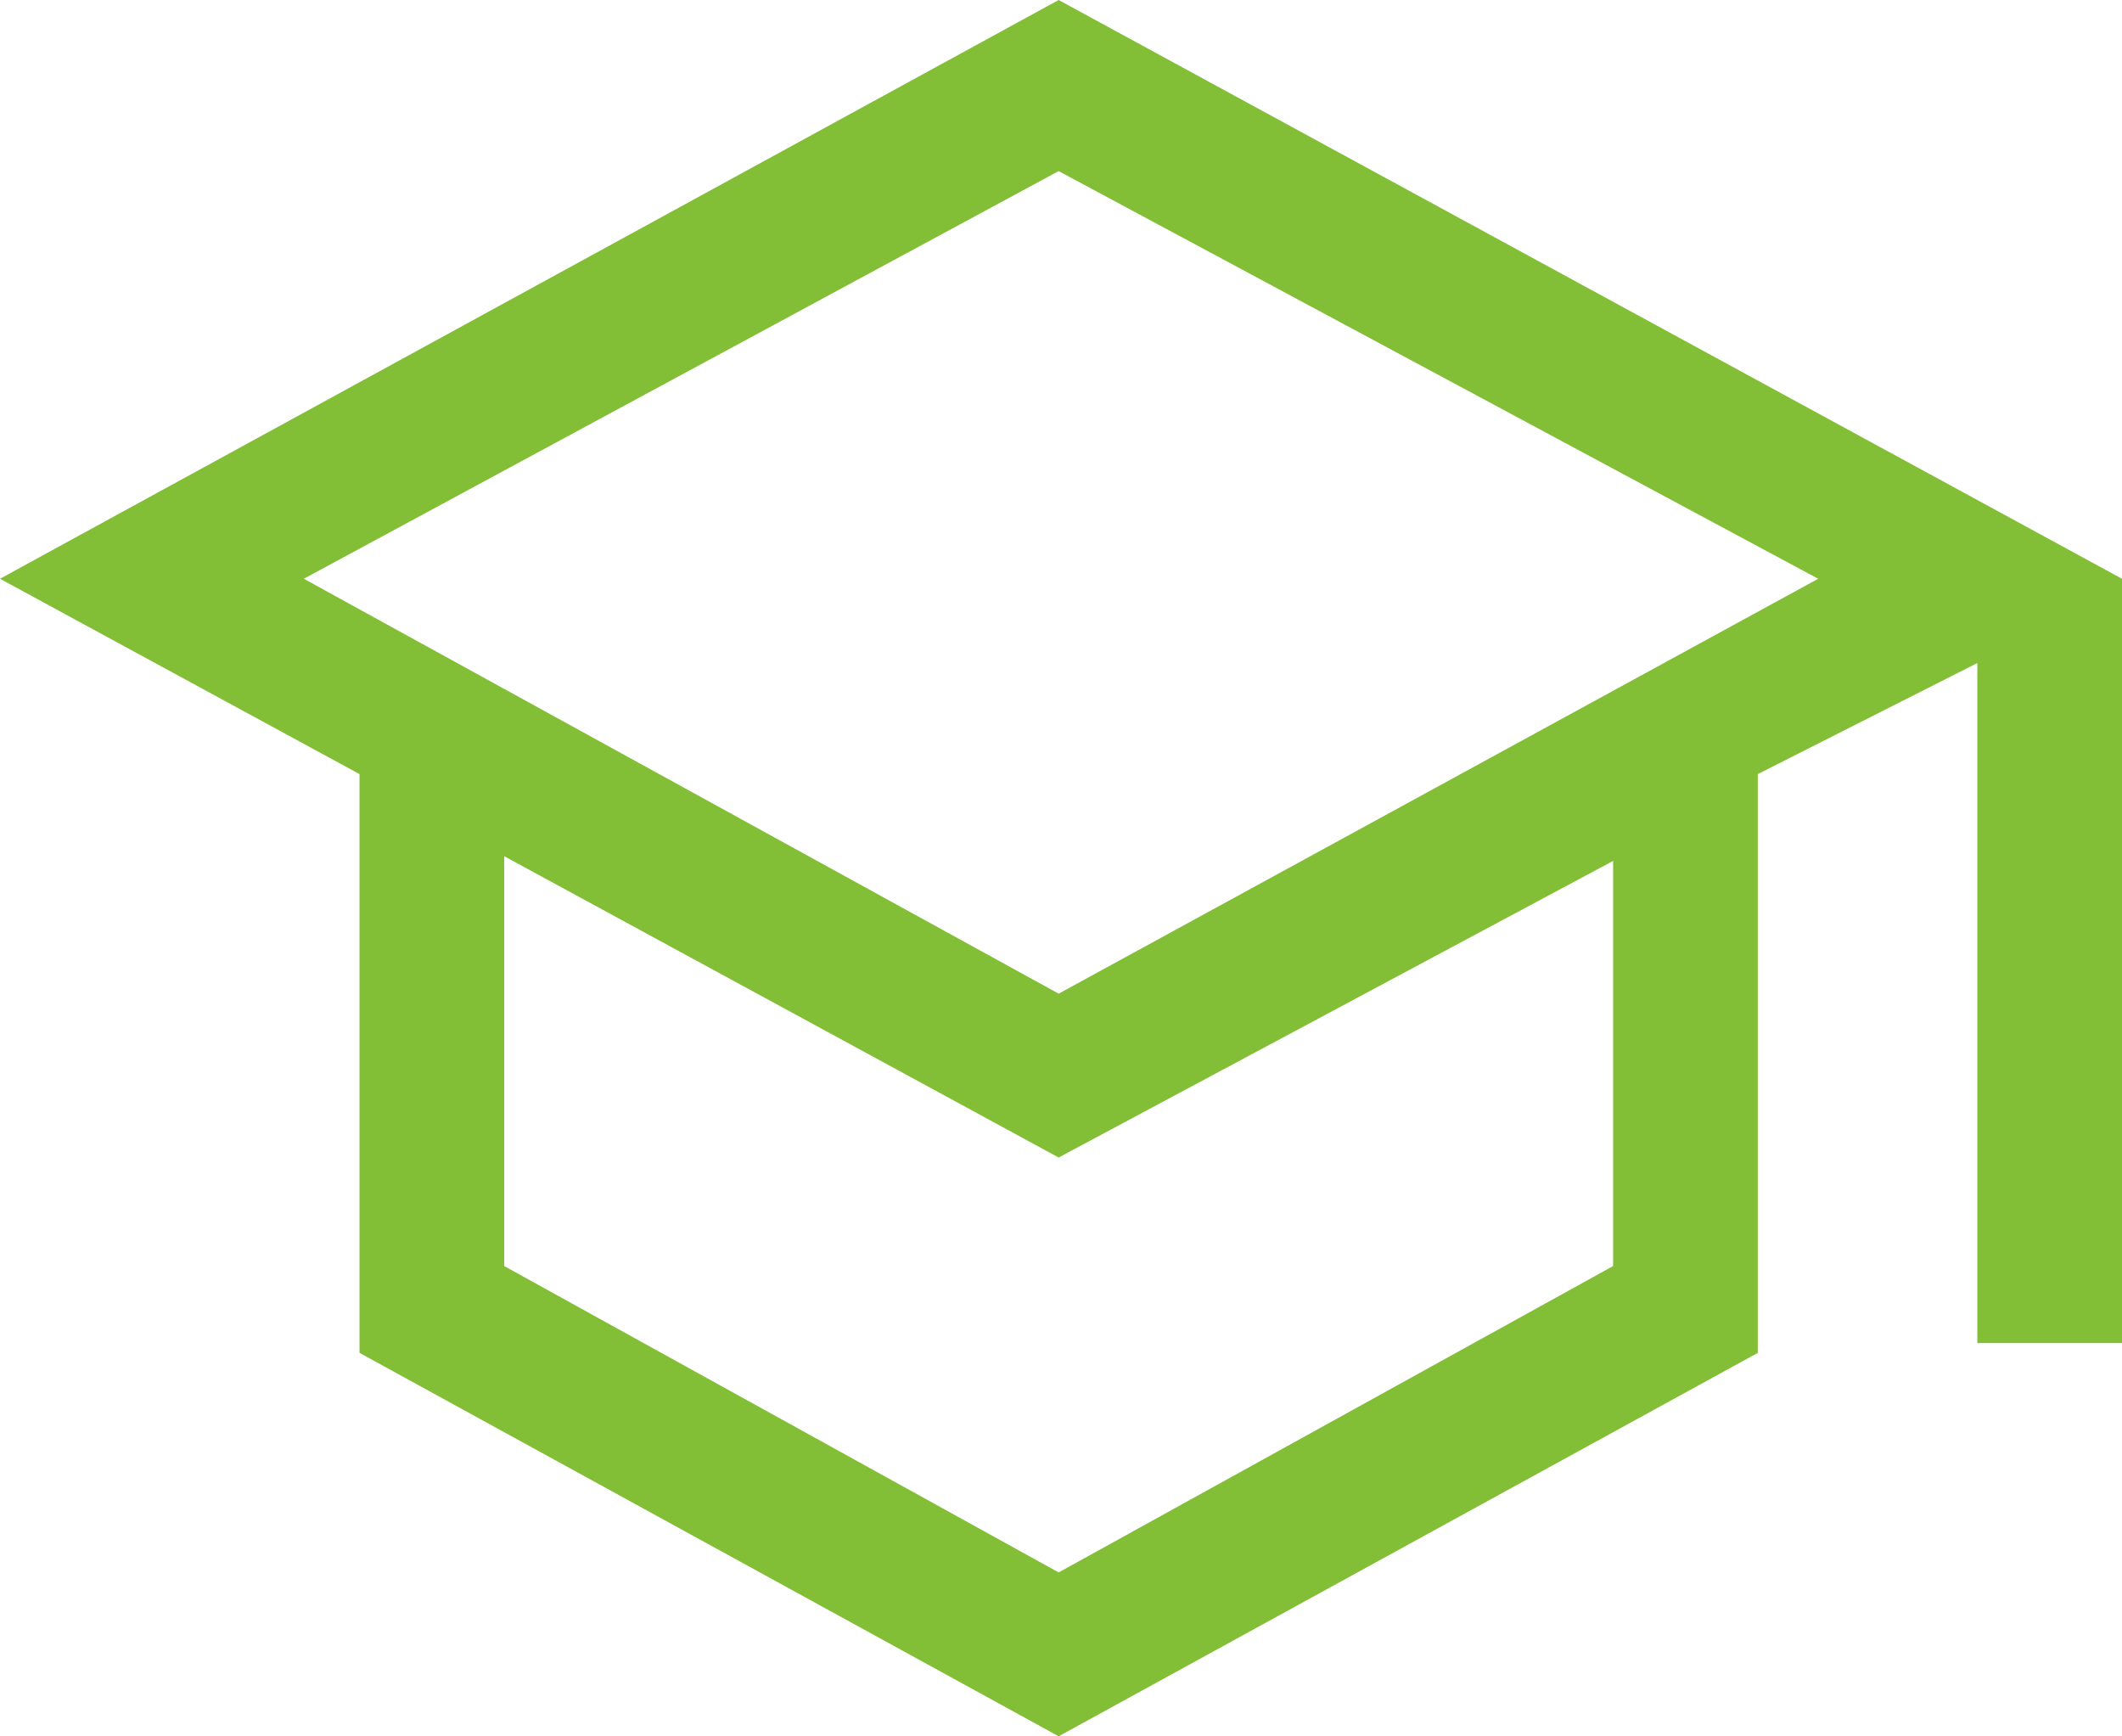 <?xml version="1.0" encoding="UTF-8"?>
<svg id="b" data-name="Layer 2" xmlns="http://www.w3.org/2000/svg" width="58.67" height="48" viewBox="0 0 58.67 48">
  <g id="c" data-name="Layer 1">
    <path d="M29.27,48l-19.33-10.6v-16L0,16,29.27,0l29.4,16v21.13h-4v-18.8l-6.07,3.07v16l-19.33,10.6ZM29.27,27.47l21-11.47L29.27,4.73l-20.87,11.27,20.87,11.47ZM29.27,43.47l15.33-8.47v-11.2l-15.33,8.2-15.33-8.33v11.33l15.33,8.47Z" style="fill: #82be36;"/>
  </g>
</svg>